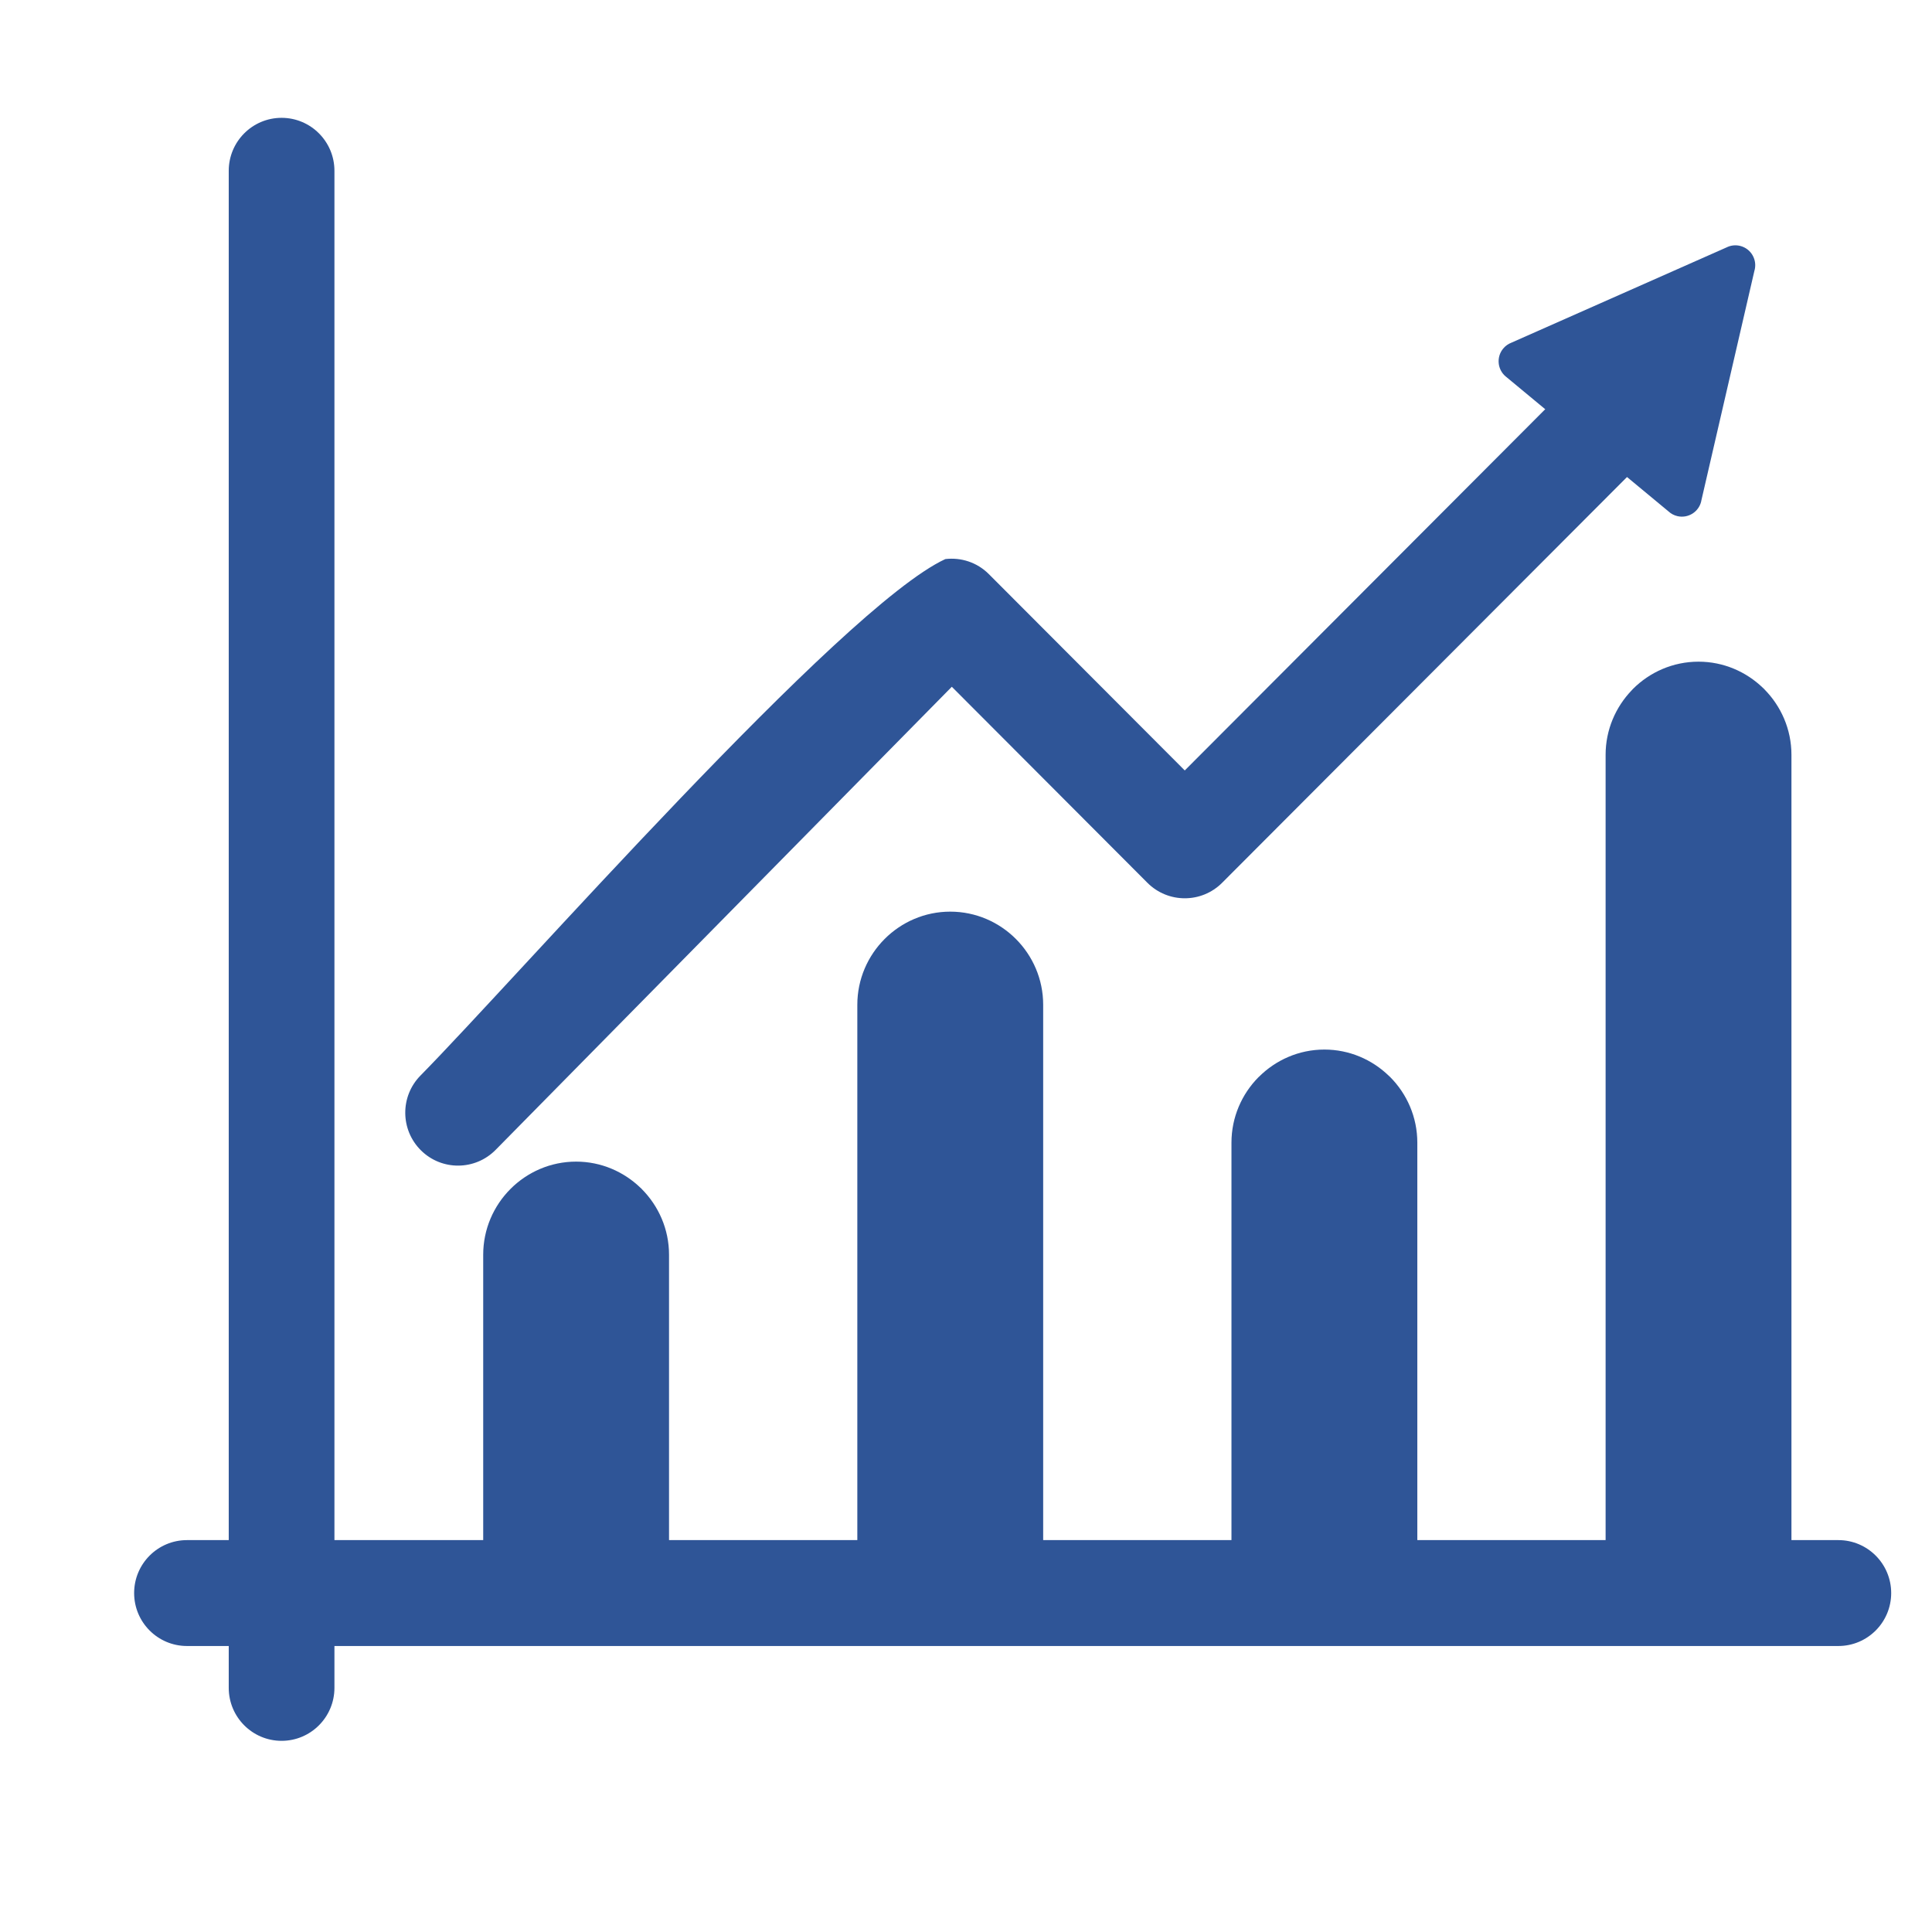 <svg xmlns="http://www.w3.org/2000/svg" xmlns:xlink="http://www.w3.org/1999/xlink" width="500" zoomAndPan="magnify" viewBox="0 0 375 375" height="500" preserveAspectRatio="xMidYMid meet" version="1.0"><defs><clipPath id="f8747ddfc4"><path d="M 26.074 22.852 L 367.184 22.852 L 367.184 337.852 L 26.074 337.852 Z M 26.074 22.852 " clip-rule="nonzero"/></clipPath></defs><g clip-path="url(#f8747ddfc4)"><path fill="#2f5597" d="M 64.914 298.934 L 356.824 298.934 C 362.484 298.934 367.078 303.535 367.078 309.211 C 367.078 314.887 362.484 319.488 356.824 319.488 L 64.914 319.488 L 64.914 327.613 C 64.914 333.289 60.316 337.895 54.656 337.895 C 48.992 337.895 44.398 333.289 44.398 327.613 L 44.398 319.488 L 36.293 319.488 C 30.629 319.488 26.035 314.887 26.035 309.211 C 26.035 303.535 30.629 298.934 36.293 298.934 L 44.398 298.934 L 44.398 33.152 C 44.398 27.477 48.992 22.871 54.656 22.871 C 60.316 22.871 64.914 27.477 64.914 33.152 Z M 64.914 298.934 " fill-opacity="1" fill-rule="evenodd"/></g><path fill="#2f5597" d="M 183.488 108.516 C 186.496 108.156 189.633 109.125 191.941 111.441 L 229.961 149.543 L 303.34 76.008 C 307.344 71.996 313.84 71.996 317.844 76.008 C 321.848 80.02 321.848 86.531 317.844 90.543 L 237.215 171.348 C 233.211 175.359 226.715 175.359 222.711 171.348 L 184.746 133.301 L 96.203 223.188 C 92.23 227.219 85.75 227.273 81.723 223.301 C 77.688 219.324 77.633 212.809 81.609 208.77 C 100.32 189.773 163.34 117.844 183.488 108.516 Z M 183.488 108.516 " fill-opacity="1" fill-rule="evenodd"/><path fill="#2f5597" d="M 293.359 66.516 L 335.289 47.949 L 335.285 47.945 C 337.23 47.086 339.504 47.969 340.359 49.914 C 340.746 50.793 340.781 51.734 340.523 52.586 L 330.199 97.285 L 330.207 97.297 C 329.727 99.371 327.66 100.66 325.594 100.184 C 324.922 100.027 324.336 99.707 323.863 99.27 L 292.277 73.09 L 292.273 73.09 C 290.637 71.734 290.41 69.305 291.762 67.664 C 292.203 67.129 292.758 66.746 293.359 66.516 Z M 293.359 66.516 " fill-opacity="1" fill-rule="nonzero"/><path fill="#2f5597" d="M 122.504 310.785 C 123.102 312.129 124.449 313.066 126.016 313.066 C 128.137 313.066 129.859 311.34 129.859 309.211 L 129.859 243.547 C 129.859 238.59 127.832 234.074 124.566 230.793 L 124.559 230.785 L 124.566 230.777 C 124.488 230.695 124.402 230.621 124.32 230.551 C 121.066 227.41 116.656 225.469 111.824 225.469 C 106.859 225.469 102.348 227.504 99.082 230.777 C 95.816 234.051 93.789 238.57 93.789 243.547 L 93.789 309.211 C 93.789 311.34 95.512 313.066 97.633 313.066 C 99.199 313.066 100.547 312.129 101.148 310.785 Z M 122.504 310.785 " fill-opacity="1" fill-rule="nonzero"/><path fill="#2f5597" d="M 194.992 310.449 C 195.504 311.969 196.941 313.066 198.637 313.066 C 200.758 313.066 202.48 311.34 202.48 309.211 L 202.48 195.027 C 202.48 190.051 200.453 185.531 197.188 182.258 C 193.922 178.984 189.41 176.949 184.445 176.949 C 179.48 176.949 174.969 178.984 171.703 182.258 C 168.438 185.531 166.406 190.051 166.406 195.027 L 166.406 309.211 C 166.406 311.34 168.129 313.066 170.254 313.066 C 171.945 313.066 173.383 311.969 173.898 310.449 Z M 194.992 310.449 " fill-opacity="1" fill-rule="nonzero"/><path fill="#2f5597" d="M 268.125 311.453 C 268.82 312.43 269.965 313.066 271.254 313.066 C 273.379 313.066 275.102 311.34 275.102 309.211 L 275.102 221.797 C 275.102 216.82 273.074 212.301 269.805 209.027 C 269.73 208.949 269.648 208.875 269.566 208.805 C 266.312 205.66 261.898 203.719 257.066 203.719 L 257.062 203.719 C 252.113 203.719 247.605 205.754 244.332 209.035 L 244.324 209.027 L 244.258 209.094 C 241.031 212.359 239.027 216.855 239.027 221.797 L 239.027 309.211 C 239.027 311.34 240.75 313.066 242.875 313.066 C 244.164 313.066 245.309 312.43 246.004 311.453 Z M 268.125 311.453 " fill-opacity="1" fill-rule="nonzero"/><path fill="#2f5597" d="M 340.938 311.703 C 341.645 312.535 342.699 313.066 343.875 313.066 C 345.996 313.066 347.719 311.34 347.719 309.211 L 347.719 146.508 C 347.719 141.547 345.691 137.035 342.426 133.754 L 342.418 133.746 L 342.426 133.738 C 342.348 133.656 342.262 133.582 342.18 133.512 C 338.926 130.371 334.516 128.43 329.684 128.43 C 324.719 128.43 320.207 130.465 316.941 133.738 C 316.863 133.816 316.793 133.895 316.723 133.977 C 313.586 137.238 311.648 141.66 311.648 146.508 L 311.648 309.211 C 311.648 311.34 313.371 313.066 315.492 313.066 C 316.668 313.066 317.723 312.535 318.43 311.703 Z M 340.938 311.703 " fill-opacity="1" fill-rule="nonzero"/></svg>